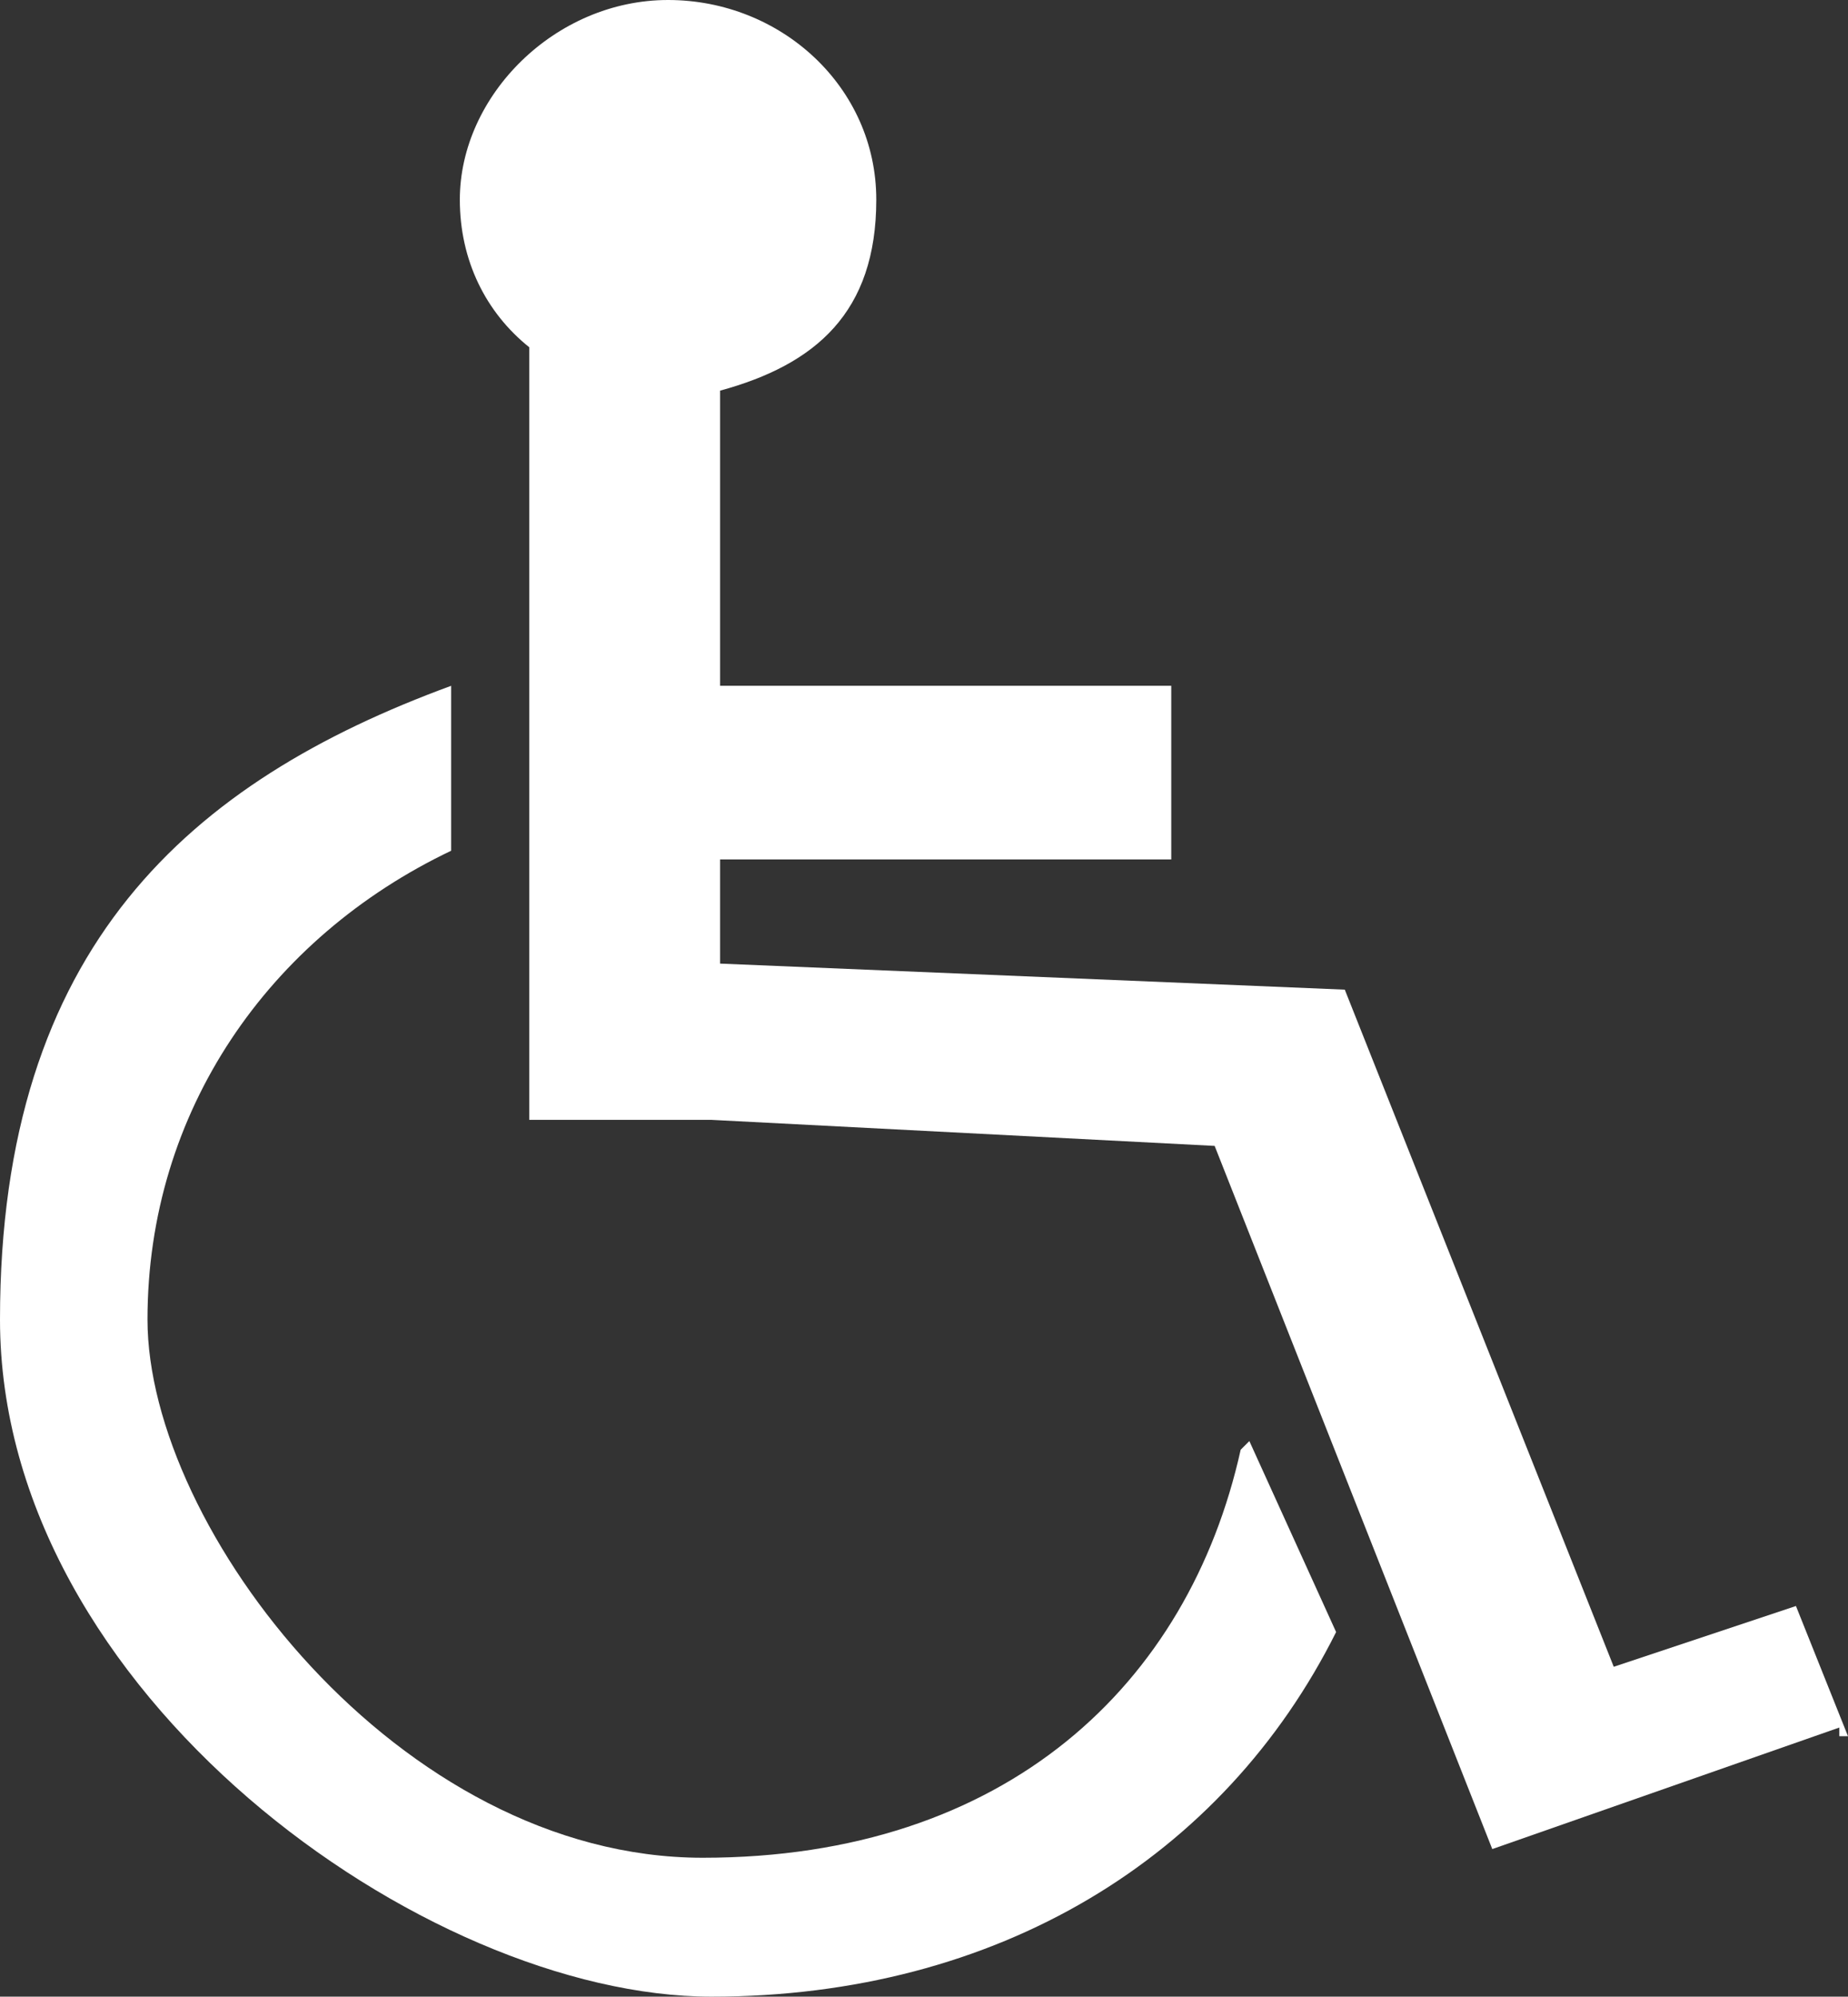 <?xml version="1.0" encoding="UTF-8"?>
<svg id="Layer_1" xmlns="http://www.w3.org/2000/svg" version="1.1" viewBox="0 0 21.3 23">
  <rect x="0" y="0" width="21.3" height="23" fill="#333333" stroke="none"/>
  <!-- Generator: Adobe Illustrator 29.1.0, SVG Export Plug-In . SVG Version: 2.1.0 Build 142)  -->
  <defs>
    <style>
      .st0 {
        fill: #fff;
      }
    </style>
  </defs>
  <path class="st0" d="M21.2,19.9l-4,1.4-3.2-8.1-5.8-.3h-2.1V4c-.5-.4-.8-1-.8-1.7,0-1.2,1.1-2.3,2.4-2.3s2.4,1,2.4,2.3-.7,1.9-1.8,2.2v3.4h5.2v2h-5.2v1.2l7.2.3,3.1,7.8,2.1-.7.6,1.5h-.1Z"/>
  <path class="st0" d="M14.4,16.6l1,2.2c-1.3,2.6-3.9,4.2-7.2,4.2S0,19.5,0,15.2s2.2-6.2,5.2-7.3v1.9c-2.1,1-3.5,3-3.5,5.4s2.9,6.2,6.4,6.2,5.6-2,6.2-4.7h0Z"/>
</svg>